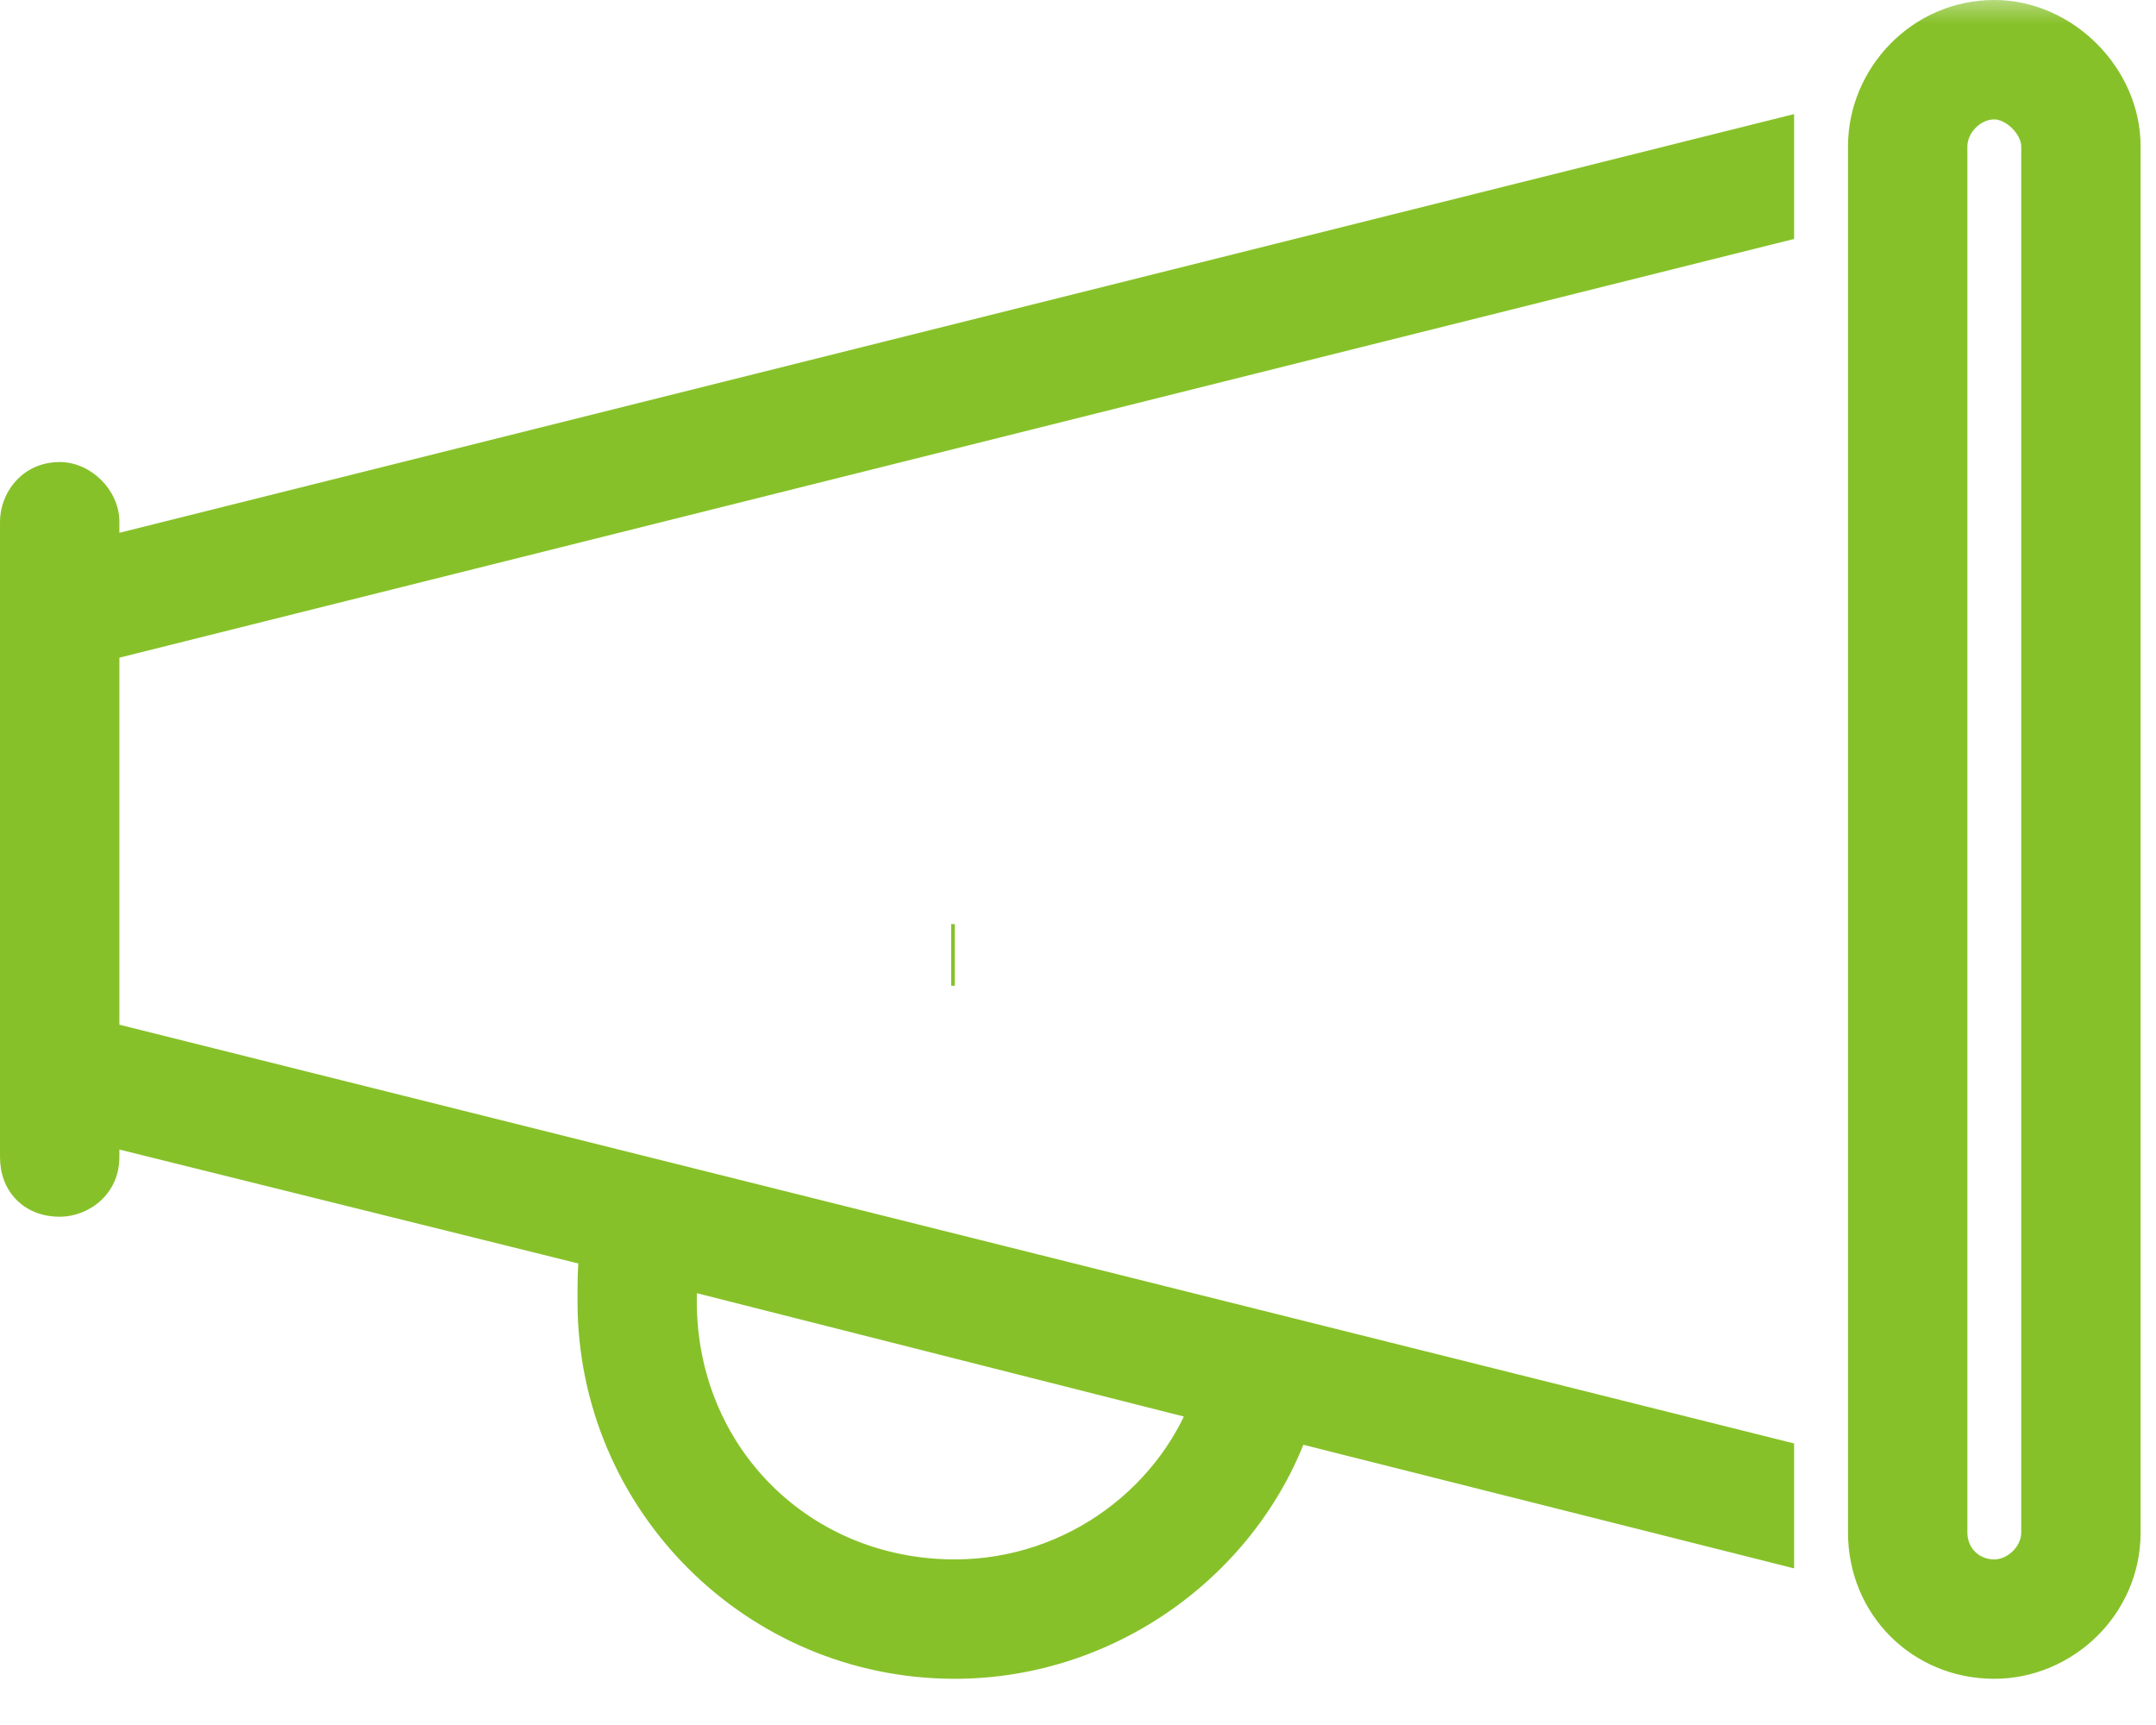 <svg width="35" height="28" viewBox="0 0 35 28" fill="none" xmlns="http://www.w3.org/2000/svg">
<mask id="path-1-outside-1_2139_236" maskUnits="userSpaceOnUse" x="-0.5" y="-0.125" width="36" height="28" fill="black">
<rect fill="white" x="-0.5" y="-0.125" width="36" height="28"/>
<path d="M33.312 2.375C33.312 1.906 32.844 1.438 32.375 1.438C31.848 1.438 31.438 1.906 31.438 2.375V24.875C31.438 25.402 31.848 25.812 32.375 25.812C32.844 25.812 33.312 25.402 33.312 24.875V2.375ZM30.5 2.375C30.5 1.379 31.32 0.5 32.375 0.5C33.371 0.5 34.25 1.379 34.25 2.375V24.875C34.25 25.93 33.371 26.75 32.375 26.75C31.32 26.75 30.5 25.93 30.5 24.875V2.375ZM28.625 2.492V3.488L1.438 10.285V17.023L28.625 23.82V24.816L20.715 22.824L20.832 22.883C20.129 25.109 17.961 26.75 15.5 26.75C12.395 26.75 9.875 24.23 9.875 21.125C9.875 20.773 9.875 20.48 9.934 20.129L1.438 18.02V18.781C1.438 19.074 1.203 19.25 0.969 19.25C0.676 19.25 0.5 19.074 0.5 18.781V17.785V17.375V9.875V9.523V8.469C0.5 8.234 0.676 8 0.969 8C1.203 8 1.438 8.234 1.438 8.469V9.289L28.625 2.492ZM10.812 21.125C10.812 23.762 12.863 25.812 15.5 25.812C17.551 25.812 19.309 24.465 19.895 22.648L10.871 20.363C10.812 20.598 10.812 20.891 10.812 21.125ZM15.5 15.5H15.441H15.5H15.441H15.5Z"/>
</mask>
<path d="M33.312 2.375C33.312 1.906 32.844 1.438 32.375 1.438C31.848 1.438 31.438 1.906 31.438 2.375V24.875C31.438 25.402 31.848 25.812 32.375 25.812C32.844 25.812 33.312 25.402 33.312 24.875V2.375ZM30.5 2.375C30.5 1.379 31.32 0.5 32.375 0.5C33.371 0.5 34.25 1.379 34.25 2.375V24.875C34.25 25.93 33.371 26.75 32.375 26.75C31.32 26.75 30.5 25.93 30.5 24.875V2.375ZM28.625 2.492V3.488L1.438 10.285V17.023L28.625 23.82V24.816L20.715 22.824L20.832 22.883C20.129 25.109 17.961 26.75 15.5 26.75C12.395 26.75 9.875 24.23 9.875 21.125C9.875 20.773 9.875 20.48 9.934 20.129L1.438 18.02V18.781C1.438 19.074 1.203 19.25 0.969 19.25C0.676 19.25 0.5 19.074 0.5 18.781V17.785V17.375V9.875V9.523V8.469C0.5 8.234 0.676 8 0.969 8C1.203 8 1.438 8.234 1.438 8.469V9.289L28.625 2.492ZM10.812 21.125C10.812 23.762 12.863 25.812 15.5 25.812C17.551 25.812 19.309 24.465 19.895 22.648L10.871 20.363C10.812 20.598 10.812 20.891 10.812 21.125ZM15.5 15.5H15.441H15.5H15.441H15.5Z" fill="#87C12A"/>
<path d="M28.625 2.492H29.125V1.852L28.504 2.007L28.625 2.492ZM28.625 3.488L28.746 3.973L29.125 3.879V3.488H28.625ZM1.438 10.285L1.316 9.8L0.938 9.895V10.285H1.438ZM1.438 17.023H0.938V17.414L1.316 17.509L1.438 17.023ZM28.625 23.82H29.125V23.43L28.746 23.335L28.625 23.82ZM28.625 24.816L28.503 25.301L29.125 25.458V24.816H28.625ZM20.715 22.824L20.837 22.339L20.491 23.271L20.715 22.824ZM20.832 22.883L21.309 23.033L21.437 22.626L21.056 22.436L20.832 22.883ZM9.934 20.129L10.427 20.211L10.503 19.755L10.054 19.644L9.934 20.129ZM1.438 18.02L1.558 17.534L0.938 17.38V18.02H1.438ZM1.438 9.289H0.938V9.929L1.559 9.774L1.438 9.289ZM19.895 22.648L20.37 22.802L20.534 22.295L20.017 22.164L19.895 22.648ZM10.871 20.363L10.994 19.879L10.508 19.756L10.386 20.242L10.871 20.363ZM33.312 2.375H33.812C33.812 1.978 33.619 1.623 33.373 1.377C33.127 1.131 32.772 0.938 32.375 0.938V1.438V1.938C32.447 1.938 32.56 1.978 32.666 2.084C32.772 2.19 32.812 2.303 32.812 2.375H33.312ZM32.375 1.438V0.938C31.552 0.938 30.938 1.65 30.938 2.375H31.438H31.938C31.938 2.162 32.144 1.938 32.375 1.938V1.438ZM31.438 2.375H30.938V24.875H31.438H31.938V2.375H31.438ZM31.438 24.875H30.938C30.938 25.678 31.572 26.312 32.375 26.312V25.812V25.312C32.124 25.312 31.938 25.126 31.938 24.875H31.438ZM32.375 25.812V26.312C33.1 26.312 33.812 25.698 33.812 24.875H33.312H32.812C32.812 25.106 32.588 25.312 32.375 25.312V25.812ZM33.312 24.875H33.812V2.375H33.312H32.812V24.875H33.312ZM30.5 2.375H31C31 1.645 31.607 1 32.375 1V0.5V0C31.034 0 30 1.113 30 2.375H30.5ZM32.375 0.5V1C33.095 1 33.75 1.655 33.75 2.375H34.25H34.75C34.75 1.103 33.647 0 32.375 0V0.5ZM34.25 2.375H33.75V24.875H34.25H34.75V2.375H34.25ZM34.25 24.875H33.75C33.75 25.643 33.105 26.25 32.375 26.25V26.75V27.25C33.637 27.25 34.75 26.216 34.75 24.875H34.25ZM32.375 26.75V26.25C31.596 26.25 31 25.654 31 24.875H30.5H30C30 26.206 31.044 27.25 32.375 27.25V26.75ZM30.5 24.875H31V2.375H30.5H30V24.875H30.5ZM28.625 2.492H28.125V3.488H28.625H29.125V2.492H28.625ZM28.625 3.488L28.504 3.003L1.316 9.8L1.438 10.285L1.559 10.77L28.746 3.973L28.625 3.488ZM1.438 10.285H0.938V17.023H1.438H1.938V10.285H1.438ZM1.438 17.023L1.316 17.509L28.504 24.305L28.625 23.82L28.746 23.335L1.559 16.538L1.438 17.023ZM28.625 23.82H28.125V24.816H28.625H29.125V23.82H28.625ZM28.625 24.816L28.747 24.331L20.837 22.339L20.715 22.824L20.593 23.309L28.503 25.301L28.625 24.816ZM20.715 22.824L20.491 23.271L20.608 23.33L20.832 22.883L21.056 22.436L20.939 22.377L20.715 22.824ZM20.832 22.883L20.355 22.732C19.718 24.752 17.742 26.25 15.5 26.25V26.75V27.25C18.18 27.25 20.54 25.467 21.309 23.033L20.832 22.883ZM15.5 26.75V26.25C12.671 26.25 10.375 23.954 10.375 21.125H9.875H9.375C9.375 24.507 12.118 27.25 15.5 27.25V26.75ZM9.875 21.125H10.375C10.375 20.771 10.376 20.517 10.427 20.211L9.934 20.129L9.44 20.047C9.374 20.444 9.375 20.776 9.375 21.125H9.875ZM9.934 20.129L10.054 19.644L1.558 17.534L1.438 18.02L1.317 18.505L9.813 20.614L9.934 20.129ZM1.438 18.02H0.938V18.781H1.438H1.938V18.02H1.438ZM1.438 18.781H0.938C0.938 18.787 0.937 18.783 0.94 18.775C0.944 18.767 0.949 18.761 0.953 18.757C0.957 18.753 0.96 18.752 0.962 18.751C0.963 18.751 0.965 18.75 0.969 18.75V19.25V19.75C1.437 19.75 1.938 19.39 1.938 18.781H1.438ZM0.969 19.25V18.75C0.945 18.75 0.938 18.746 0.943 18.748C0.95 18.75 0.963 18.757 0.978 18.772C0.993 18.787 0.999 18.8 1.002 18.807C1.004 18.812 1 18.805 1 18.781H0.5H0C0 19.028 0.076 19.284 0.271 19.479C0.466 19.674 0.722 19.75 0.969 19.75V19.25ZM0.5 18.781H1V17.785H0.5H0V18.781H0.5ZM0.5 17.785H1V17.375H0.5H0V17.785H0.5ZM0.5 17.375H1V9.875H0.5H0V17.375H0.5ZM0.5 9.875H1V9.523H0.5H0V9.875H0.5ZM0.5 9.523H1V8.469H0.5H0V9.523H0.5ZM0.5 8.469H1C1 8.472 0.999 8.474 0.999 8.476C0.998 8.477 0.997 8.48 0.993 8.484C0.989 8.489 0.983 8.494 0.975 8.497C0.967 8.501 0.963 8.5 0.969 8.5V8V7.5C0.36 7.5 0 8 0 8.469H0.5ZM0.969 8V8.5C0.944 8.5 0.931 8.494 0.929 8.493C0.928 8.493 0.932 8.494 0.937 8.5C0.943 8.506 0.945 8.509 0.944 8.508C0.943 8.507 0.938 8.493 0.938 8.469H1.438H1.938C1.938 8.189 1.803 7.951 1.645 7.793C1.487 7.635 1.249 7.5 0.969 7.5V8ZM1.438 8.469H0.938V9.289H1.438H1.938V8.469H1.438ZM1.438 9.289L1.559 9.774L28.746 2.977L28.625 2.492L28.504 2.007L1.316 8.804L1.438 9.289ZM10.812 21.125H10.312C10.312 24.038 12.587 26.312 15.5 26.312V25.812V25.312C13.139 25.312 11.312 23.486 11.312 21.125H10.812ZM15.5 25.812V26.312C17.771 26.312 19.719 24.822 20.37 22.802L19.895 22.648L19.419 22.495C18.898 24.108 17.331 25.312 15.5 25.312V25.812ZM19.895 22.648L20.017 22.164L10.994 19.879L10.871 20.363L10.748 20.848L19.772 23.133L19.895 22.648ZM10.871 20.363L10.386 20.242C10.31 20.548 10.312 20.907 10.312 21.125H10.812H11.312C11.312 20.874 11.315 20.648 11.356 20.485L10.871 20.363ZM15.5 15.5V15H15.441V15.5V16H15.5V15.5ZM15.441 15.5V16H15.5V15.5V15H15.441V15.5ZM15.5 15.5V15H15.441V15.5V16H15.5V15.5ZM15.441 15.5V16H15.5V15.5V15H15.441V15.5Z" fill="#87C12A" mask="url(#path-1-outside-1_2139_236)"/>
</svg>
